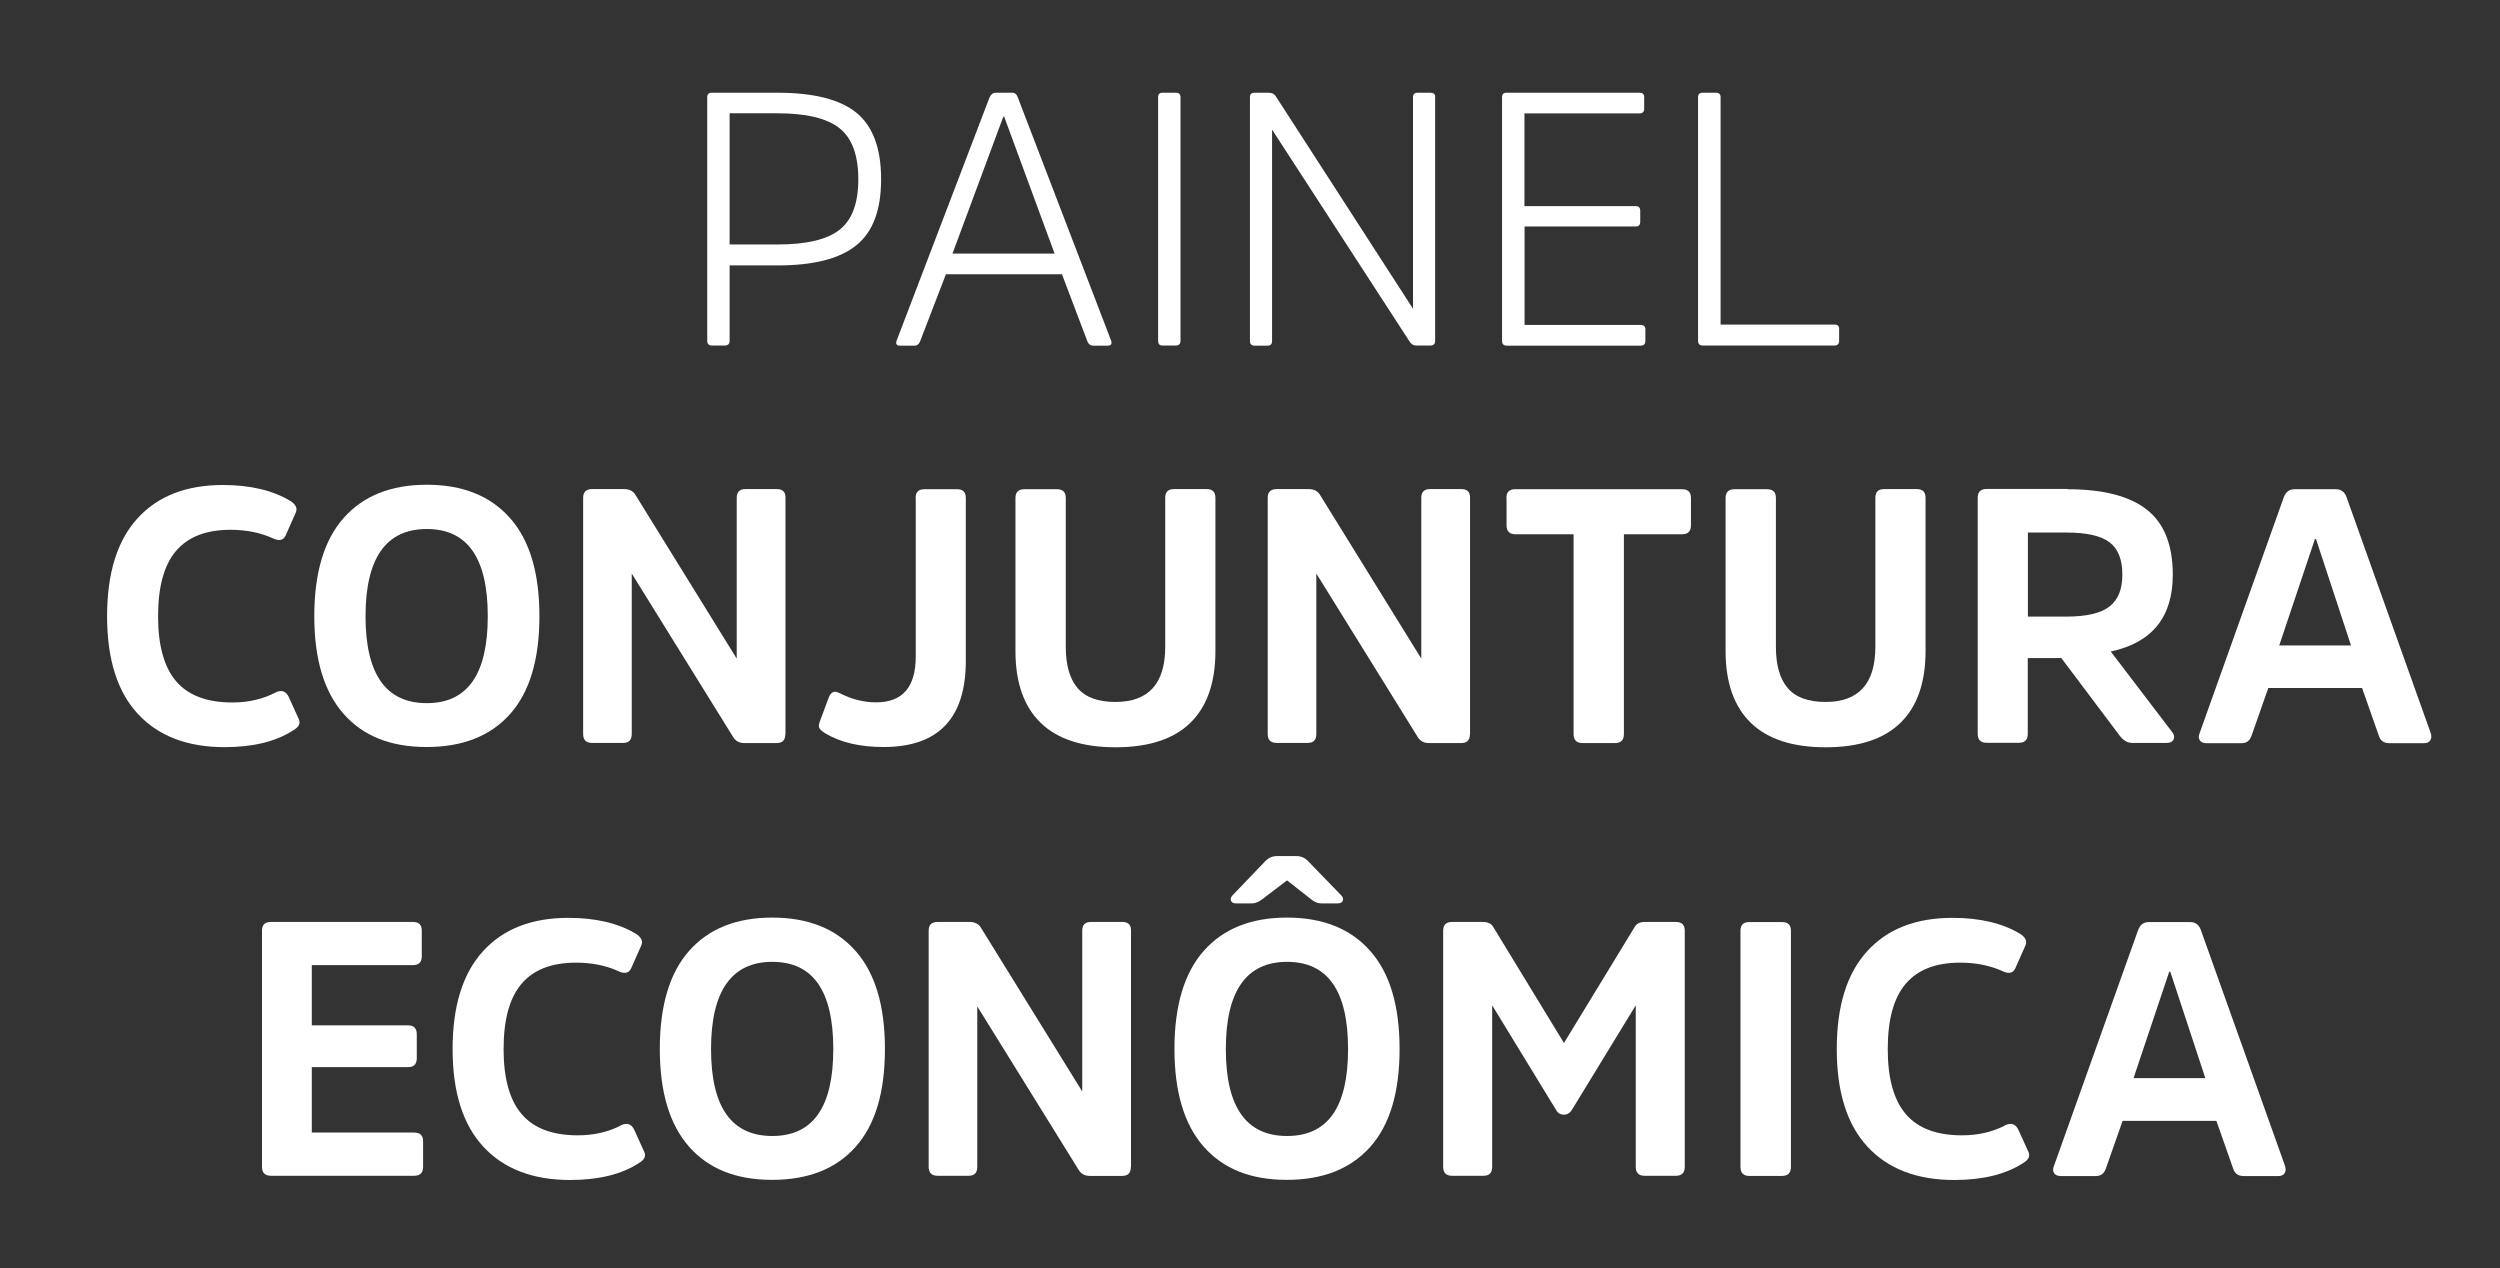 <svg xmlns="http://www.w3.org/2000/svg" id="Camada_1" viewBox="0 0 189.79 96.28"><rect x="0" y="0" width="189.79" height="96.28" fill="#333333" stroke="none"/><defs><style>      .cls-1 {        fill: #fff;      }    </style></defs><g><path class="cls-1" d="M54.05,26.23c-.24,0-.36-.12-.36-.36V7.4c0-.24.11-.36.33-.36h5.01c2.76,0,4.75.51,6,1.53,1.24,1.02,1.86,2.7,1.86,5.04s-.62,3.99-1.88,5.01c-1.25,1.02-3.24,1.53-5.98,1.53h-3.64v5.72c0,.24-.12.36-.36.36h-.99ZM59.03,18.56c2.19,0,3.76-.37,4.71-1.12.95-.75,1.42-2.03,1.42-3.83s-.47-3.12-1.42-3.87c-.95-.76-2.52-1.14-4.71-1.14h-3.64v9.96h3.64Z"></path><path class="cls-1" d="M76.83,7.04c.22,0,.36.12.44.36l7.09,18.48c.07.24-.02.36-.27.36h-1.12c-.18,0-.32-.1-.41-.3l-1.94-5.12h-8.81l-1.97,5.12c-.09.2-.22.3-.38.3h-1.15c-.24,0-.32-.12-.25-.36l7.06-18.48c.11-.24.26-.36.47-.36h1.26ZM80.06,19.25l-3.83-10.4h-.06l-3.86,10.4h7.75Z"></path><path class="cls-1" d="M87.92,7.37c0-.22.11-.33.33-.33h1.01c.24,0,.36.11.36.33v18.5c0,.24-.12.36-.36.36h-1.01c-.22,0-.33-.12-.33-.36V7.37Z"></path><path class="cls-1" d="M108.95,25.87c0,.24-.12.36-.36.36h-1.07c-.2,0-.37-.09-.49-.27l-10.46-16.12v16.04c0,.24-.11.36-.33.36h-.99c-.24,0-.36-.12-.36-.36V7.37c0-.22.12-.33.36-.33h1.04c.26,0,.44.08.55.25l10.43,16.15V7.37c0-.22.12-.33.36-.33h.96c.24,0,.36.1.36.3v18.53Z"></path><path class="cls-1" d="M115.74,17.17v7.5h8.81c.24,0,.36.11.36.33v.88c0,.24-.12.36-.36.36h-10.16c-.24,0-.36-.12-.36-.36V7.37c0-.22.11-.33.33-.33h10.1c.24,0,.36.11.36.33v.88c0,.24-.12.36-.36.36h-8.73v7.04h8.46c.22,0,.33.12.33.36v.82c0,.24-.11.36-.33.36h-8.46Z"></path><path class="cls-1" d="M130.61,24.64h8.65c.24,0,.36.11.36.33v.9c0,.24-.12.36-.36.36h-9.99c-.24,0-.36-.12-.36-.36V7.37c0-.22.12-.33.36-.33h.99c.24,0,.36.11.36.33v17.27Z"></path></g><g><path class="cls-1" d="M20.99,52.53c.42-.16.73-.04.93.38l.77,1.7c.13.31,0,.58-.41.82-1.31.86-3.06,1.29-5.23,1.29-2.83,0-5.02-.84-6.58-2.52-1.56-1.68-2.34-4.15-2.34-7.42s.77-5.74,2.31-7.43,3.7-2.53,6.47-2.53c2.1,0,3.82.41,5.17,1.23.38.26.51.54.38.85l-.74,1.67c-.16.42-.47.53-.93.33-.99-.46-2.08-.68-3.29-.68-1.86,0-3.24.54-4.15,1.62s-1.35,2.73-1.35,4.95.46,3.87,1.38,4.94c.92,1.07,2.34,1.6,4.26,1.6,1.24,0,2.35-.26,3.34-.79Z"></path><path class="cls-1" d="M38.72,39.33c1.49,1.68,2.23,4.16,2.23,7.45s-.74,5.76-2.23,7.43-3.6,2.5-6.34,2.5-4.82-.84-6.3-2.52c-1.48-1.68-2.22-4.15-2.22-7.42s.74-5.77,2.23-7.45,3.59-2.52,6.31-2.52,4.82.84,6.31,2.52ZM37.03,46.78c0-4.42-1.54-6.62-4.63-6.62s-4.65,2.21-4.65,6.62,1.55,6.6,4.65,6.6,4.63-2.2,4.63-6.6Z"></path><path class="cls-1" d="M59.62,55.73c0,.46-.22.68-.66.68h-2.46c-.38,0-.67-.16-.85-.47l-7.69-12.4v12.18c0,.46-.22.68-.66.68h-2.35c-.46,0-.68-.23-.68-.68v-17.93c0-.44.23-.66.68-.66h2.41c.42,0,.71.15.88.44l7.69,12.43v-12.21c0-.44.22-.66.66-.66h2.38c.44,0,.66.21.66.63v17.96Z"></path><path class="cls-1" d="M69.51,37.8c0-.44.22-.66.66-.66h2.49c.44,0,.66.22.66.66v12.37c0,4.36-2.08,6.54-6.24,6.54-1.81,0-3.28-.35-4.43-1.04-.22-.13-.36-.26-.44-.38-.07-.13-.06-.3.03-.52l.66-1.78c.16-.46.44-.58.82-.38.91.47,1.84.71,2.79.71,2.01,0,3.01-1.16,3.01-3.48v-12.04Z"></path><path class="cls-1" d="M79.01,54.88c-1.28-1.24-1.92-3.06-1.92-5.45v-11.63c0-.44.23-.66.68-.66h2.46c.46,0,.68.22.68.66v11.31c0,1.39.3,2.43.9,3.13.6.7,1.56,1.05,2.87,1.05,2.52,0,3.78-1.4,3.78-4.19v-11.31c0-.44.22-.66.66-.66h2.49c.44,0,.66.22.66.66v11.63c0,2.39-.63,4.21-1.9,5.45-1.27,1.24-3.16,1.86-5.68,1.86s-4.42-.62-5.69-1.86Z"></path><path class="cls-1" d="M111.59,55.73c0,.46-.22.68-.66.68h-2.46c-.38,0-.67-.16-.85-.47l-7.69-12.4v12.18c0,.46-.22.68-.66.68h-2.35c-.46,0-.68-.23-.68-.68v-17.93c0-.44.23-.66.68-.66h2.41c.42,0,.71.15.88.44l7.69,12.43v-12.21c0-.44.22-.66.66-.66h2.38c.44,0,.66.21.66.63v17.96Z"></path><path class="cls-1" d="M114.36,37.8c0-.44.22-.66.66-.66h12.67c.46,0,.68.22.68.66v2.08c0,.46-.23.68-.68.68h-4.41v15.17c0,.46-.23.68-.68.68h-2.46c-.46,0-.68-.23-.68-.68v-15.17h-4.41c-.46,0-.68-.23-.68-.68v-2.08Z"></path><path class="cls-1" d="M132.92,54.88c-1.28-1.24-1.92-3.06-1.92-5.45v-11.63c0-.44.23-.66.68-.66h2.46c.46,0,.68.22.68.66v11.31c0,1.39.3,2.43.9,3.13.6.7,1.56,1.05,2.87,1.05,2.52,0,3.78-1.4,3.78-4.19v-11.31c0-.44.22-.66.66-.66h2.49c.44,0,.66.22.66.66v11.63c0,2.39-.63,4.21-1.9,5.45-1.27,1.24-3.16,1.86-5.68,1.86s-4.42-.62-5.69-1.86Z"></path><path class="cls-1" d="M156.96,37.14c2.7,0,4.71.52,6.02,1.55,1.31,1.03,1.97,2.68,1.97,4.94,0,3.21-1.57,5.16-4.71,5.83l4.65,6.1c.16.2.21.39.12.57-.08.18-.26.27-.53.27h-2.6c-.36,0-.68-.18-.96-.55l-4.43-5.89h-2.55v5.75c0,.46-.23.68-.68.68h-2.44c-.46,0-.68-.23-.68-.68v-17.93c0-.44.23-.66.68-.66h6.13ZM156.88,46.81c1.53,0,2.62-.26,3.27-.77.65-.51.97-1.31.97-2.41,0-1.15-.32-1.97-.97-2.46-.65-.49-1.73-.74-3.24-.74h-2.96v6.38h2.93Z"></path><path class="cls-1" d="M177.33,37.14c.4,0,.68.21.82.63l6.38,17.88c.07.22.06.4-.03.55-.09.15-.25.22-.47.22h-2.66c-.4,0-.67-.2-.79-.6l-1.26-3.59h-7.12l-1.26,3.59c-.13.4-.38.6-.77.6h-2.66c-.24,0-.41-.07-.51-.22-.1-.15-.1-.33-.01-.55l6.38-17.88c.15-.42.42-.63.82-.63h3.12ZM178.48,49l-2.66-8.08h-.08l-2.71,8.08h5.45Z"></path><path class="cls-1" d="M23.67,81.03v4.95h7.77c.46,0,.68.22.68.66v1.94c0,.46-.23.68-.68.68h-10.87c-.46,0-.68-.23-.68-.68v-17.93c0-.44.22-.66.66-.66h10.79c.46,0,.68.22.68.66v1.94c0,.46-.23.68-.68.68h-7.67v4.57h7.31c.44,0,.66.23.66.68v1.81c0,.46-.22.68-.66.68h-7.31Z"></path><path class="cls-1" d="M47.22,85.39c.42-.16.73-.04.93.38l.77,1.7c.13.31,0,.58-.41.82-1.31.86-3.06,1.29-5.23,1.29-2.83,0-5.02-.84-6.58-2.52-1.56-1.68-2.34-4.15-2.34-7.42s.77-5.74,2.31-7.43,3.7-2.53,6.47-2.53c2.1,0,3.82.41,5.17,1.23.38.26.51.54.38.85l-.74,1.67c-.16.42-.47.53-.93.33-.99-.46-2.08-.68-3.29-.68-1.86,0-3.24.54-4.15,1.62s-1.35,2.73-1.35,4.95.46,3.87,1.38,4.94c.92,1.07,2.34,1.6,4.26,1.6,1.24,0,2.35-.26,3.34-.79Z"></path><path class="cls-1" d="M64.95,72.19c1.49,1.68,2.23,4.16,2.23,7.45s-.74,5.76-2.23,7.43-3.6,2.5-6.34,2.5-4.82-.84-6.3-2.52c-1.48-1.68-2.22-4.15-2.22-7.42s.74-5.77,2.23-7.45,3.59-2.52,6.31-2.52,4.82.84,6.31,2.52ZM63.26,79.64c0-4.42-1.54-6.62-4.63-6.62s-4.65,2.21-4.65,6.62,1.55,6.6,4.65,6.6,4.63-2.2,4.63-6.6Z"></path><path class="cls-1" d="M85.85,88.59c0,.46-.22.68-.66.68h-2.46c-.38,0-.67-.16-.85-.47l-7.69-12.4v12.18c0,.46-.22.68-.66.68h-2.35c-.46,0-.68-.23-.68-.68v-17.93c0-.44.23-.66.68-.66h2.41c.42,0,.71.15.88.44l7.69,12.43v-12.21c0-.44.22-.66.66-.66h2.38c.44,0,.66.21.66.63v17.96Z"></path><path class="cls-1" d="M104.02,72.19c1.49,1.68,2.23,4.16,2.23,7.45s-.74,5.76-2.23,7.43-3.6,2.5-6.34,2.5-4.82-.84-6.3-2.52c-1.48-1.68-2.22-4.15-2.22-7.42s.74-5.77,2.23-7.45,3.59-2.52,6.31-2.52,4.82.84,6.31,2.52ZM102.34,79.64c0-4.42-1.54-6.62-4.63-6.62s-4.65,2.21-4.65,6.62,1.55,6.6,4.65,6.6,4.63-2.2,4.63-6.6ZM97.71,66.83l-1.86,1.42c-.29.22-.55.33-.77.33h-1.26c-.2,0-.32-.07-.37-.21-.05-.14,0-.27.12-.4l2.49-2.6c.26-.26.55-.38.88-.38h1.48c.35,0,.64.13.88.38l2.52,2.6c.13.13.17.26.12.4-.05.14-.17.21-.37.21h-1.29c-.26,0-.51-.11-.77-.33l-1.81-1.42Z"></path><path class="cls-1" d="M118.13,84.26l-4.85-7.94v12.26c0,.46-.22.68-.66.68h-2.38c-.46,0-.68-.23-.68-.68v-17.93c0-.44.23-.66.68-.66h2.33c.38,0,.65.13.79.38l5.37,8.81,5.37-8.81c.15-.26.4-.38.77-.38h2.35c.46,0,.68.22.68.66v17.93c0,.46-.23.68-.68.68h-2.38c-.44,0-.66-.23-.66-.68v-12.26l-4.85,7.94c-.15.24-.35.36-.6.36-.27,0-.47-.12-.6-.36Z"></path><path class="cls-1" d="M132.13,70.66c0-.44.22-.66.66-.66h2.49c.46,0,.68.22.68.66v17.93c0,.46-.23.68-.68.68h-2.49c-.44,0-.66-.23-.66-.68v-17.93Z"></path><path class="cls-1" d="M152.3,85.39c.42-.16.73-.04.93.38l.77,1.7c.13.31,0,.58-.41.82-1.31.86-3.06,1.29-5.23,1.29-2.83,0-5.02-.84-6.58-2.52-1.56-1.68-2.34-4.15-2.34-7.42s.77-5.74,2.31-7.43,3.7-2.53,6.47-2.53c2.1,0,3.82.41,5.17,1.23.38.26.51.54.38.85l-.74,1.67c-.16.42-.47.53-.93.33-.99-.46-2.08-.68-3.29-.68-1.86,0-3.24.54-4.15,1.62s-1.35,2.73-1.35,4.95.46,3.87,1.38,4.94c.92,1.07,2.34,1.6,4.26,1.6,1.24,0,2.35-.26,3.34-.79Z"></path><path class="cls-1" d="M166.27,70c.4,0,.68.21.82.63l6.38,17.88c.07.22.06.4-.03.55-.09.15-.25.22-.47.22h-2.66c-.4,0-.67-.2-.79-.6l-1.26-3.59h-7.12l-1.26,3.59c-.13.4-.38.6-.77.6h-2.66c-.24,0-.41-.07-.51-.22-.1-.15-.1-.33-.01-.55l6.38-17.88c.15-.42.42-.63.82-.63h3.12ZM167.42,81.85l-2.66-8.08h-.08l-2.71,8.08h5.45Z"></path></g></svg>